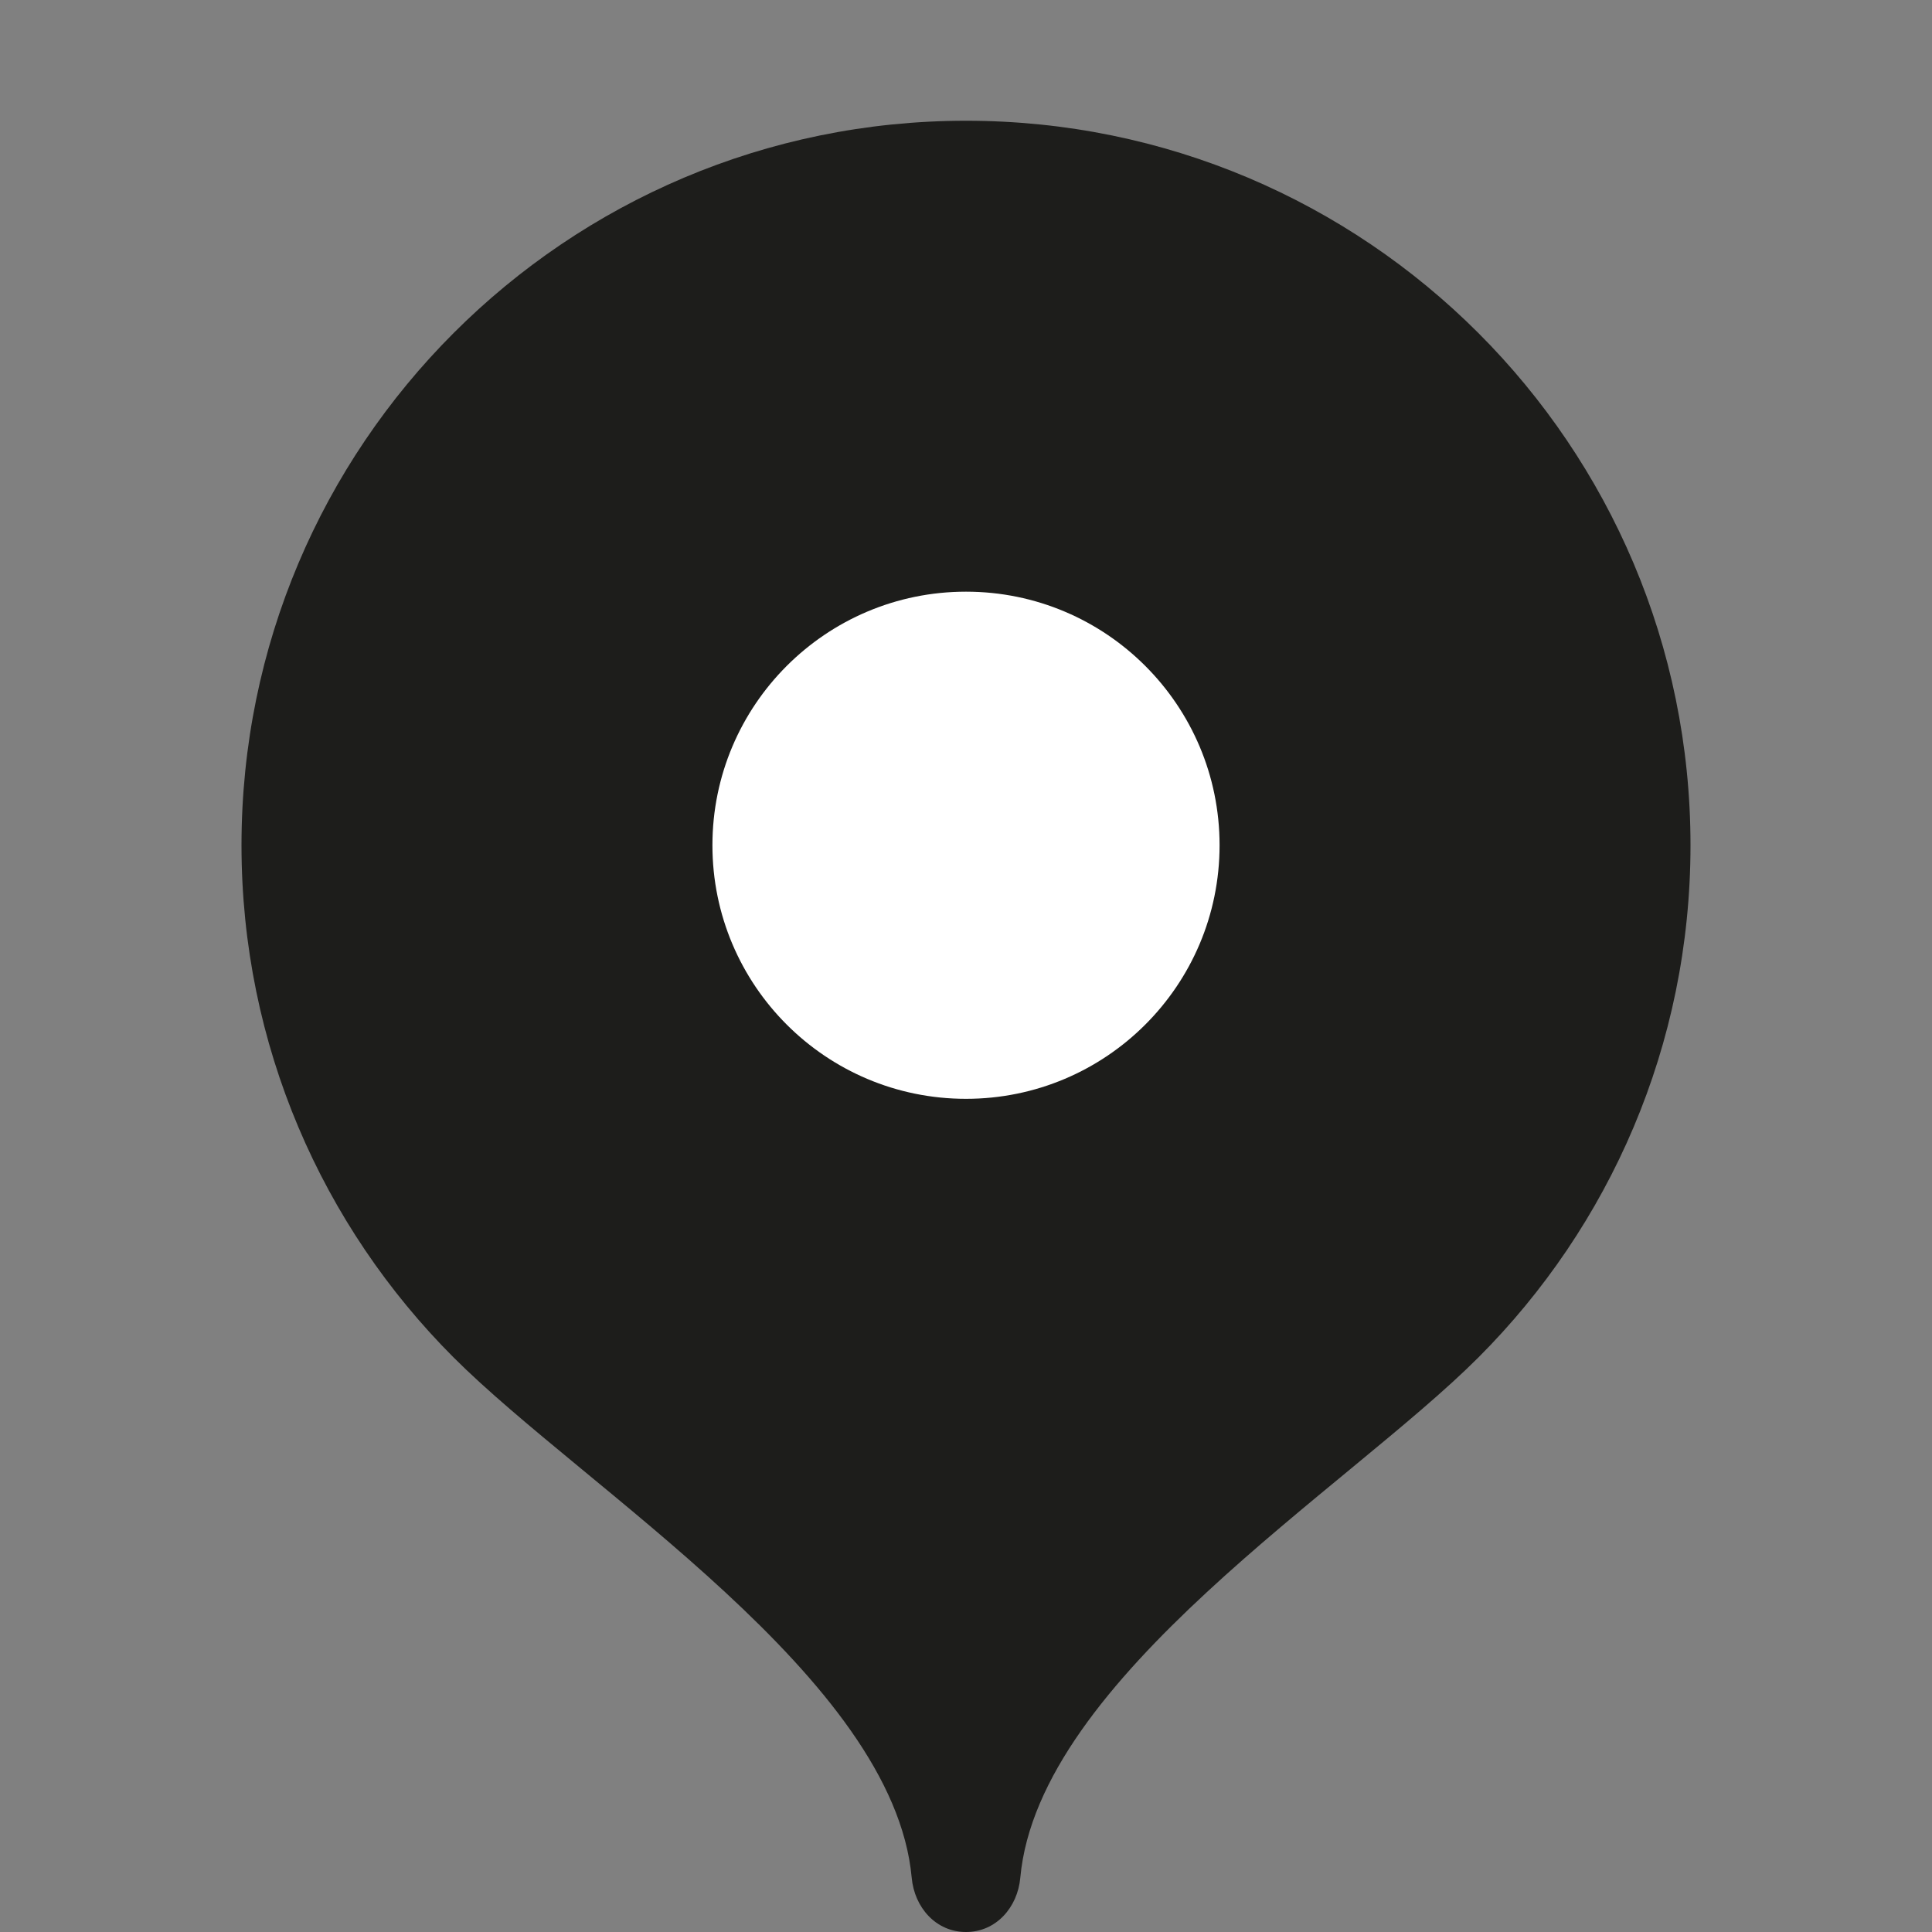 <?xml version="1.0" encoding="UTF-8"?> <svg xmlns="http://www.w3.org/2000/svg" width="36" height="36" viewBox="0 0 36 36" fill="none"><rect x="0" y="0" width="36" height="36" fill="#808080" stroke="none"/> <path d="M18 2.25C10.544 2.25 4.5 8.294 4.5 15.75C4.5 19.477 6.01 22.851 8.452 25.294C10.895 27.738 16.65 31.275 16.988 34.987C17.038 35.544 17.441 36 18 36C18.559 36 18.962 35.544 19.012 34.987C19.35 31.275 25.105 27.738 27.548 25.294C29.99 22.851 31.5 19.477 31.5 15.75C31.5 8.294 25.456 2.25 18 2.25Z" fill="#1D1D1B"></path> <path d="M18 20.475C20.61 20.475 22.725 18.36 22.725 15.75C22.725 13.141 20.61 11.025 18 11.025C15.39 11.025 13.275 13.141 13.275 15.75C13.275 18.36 15.39 20.475 18 20.475Z" fill="white"></path> </svg> 